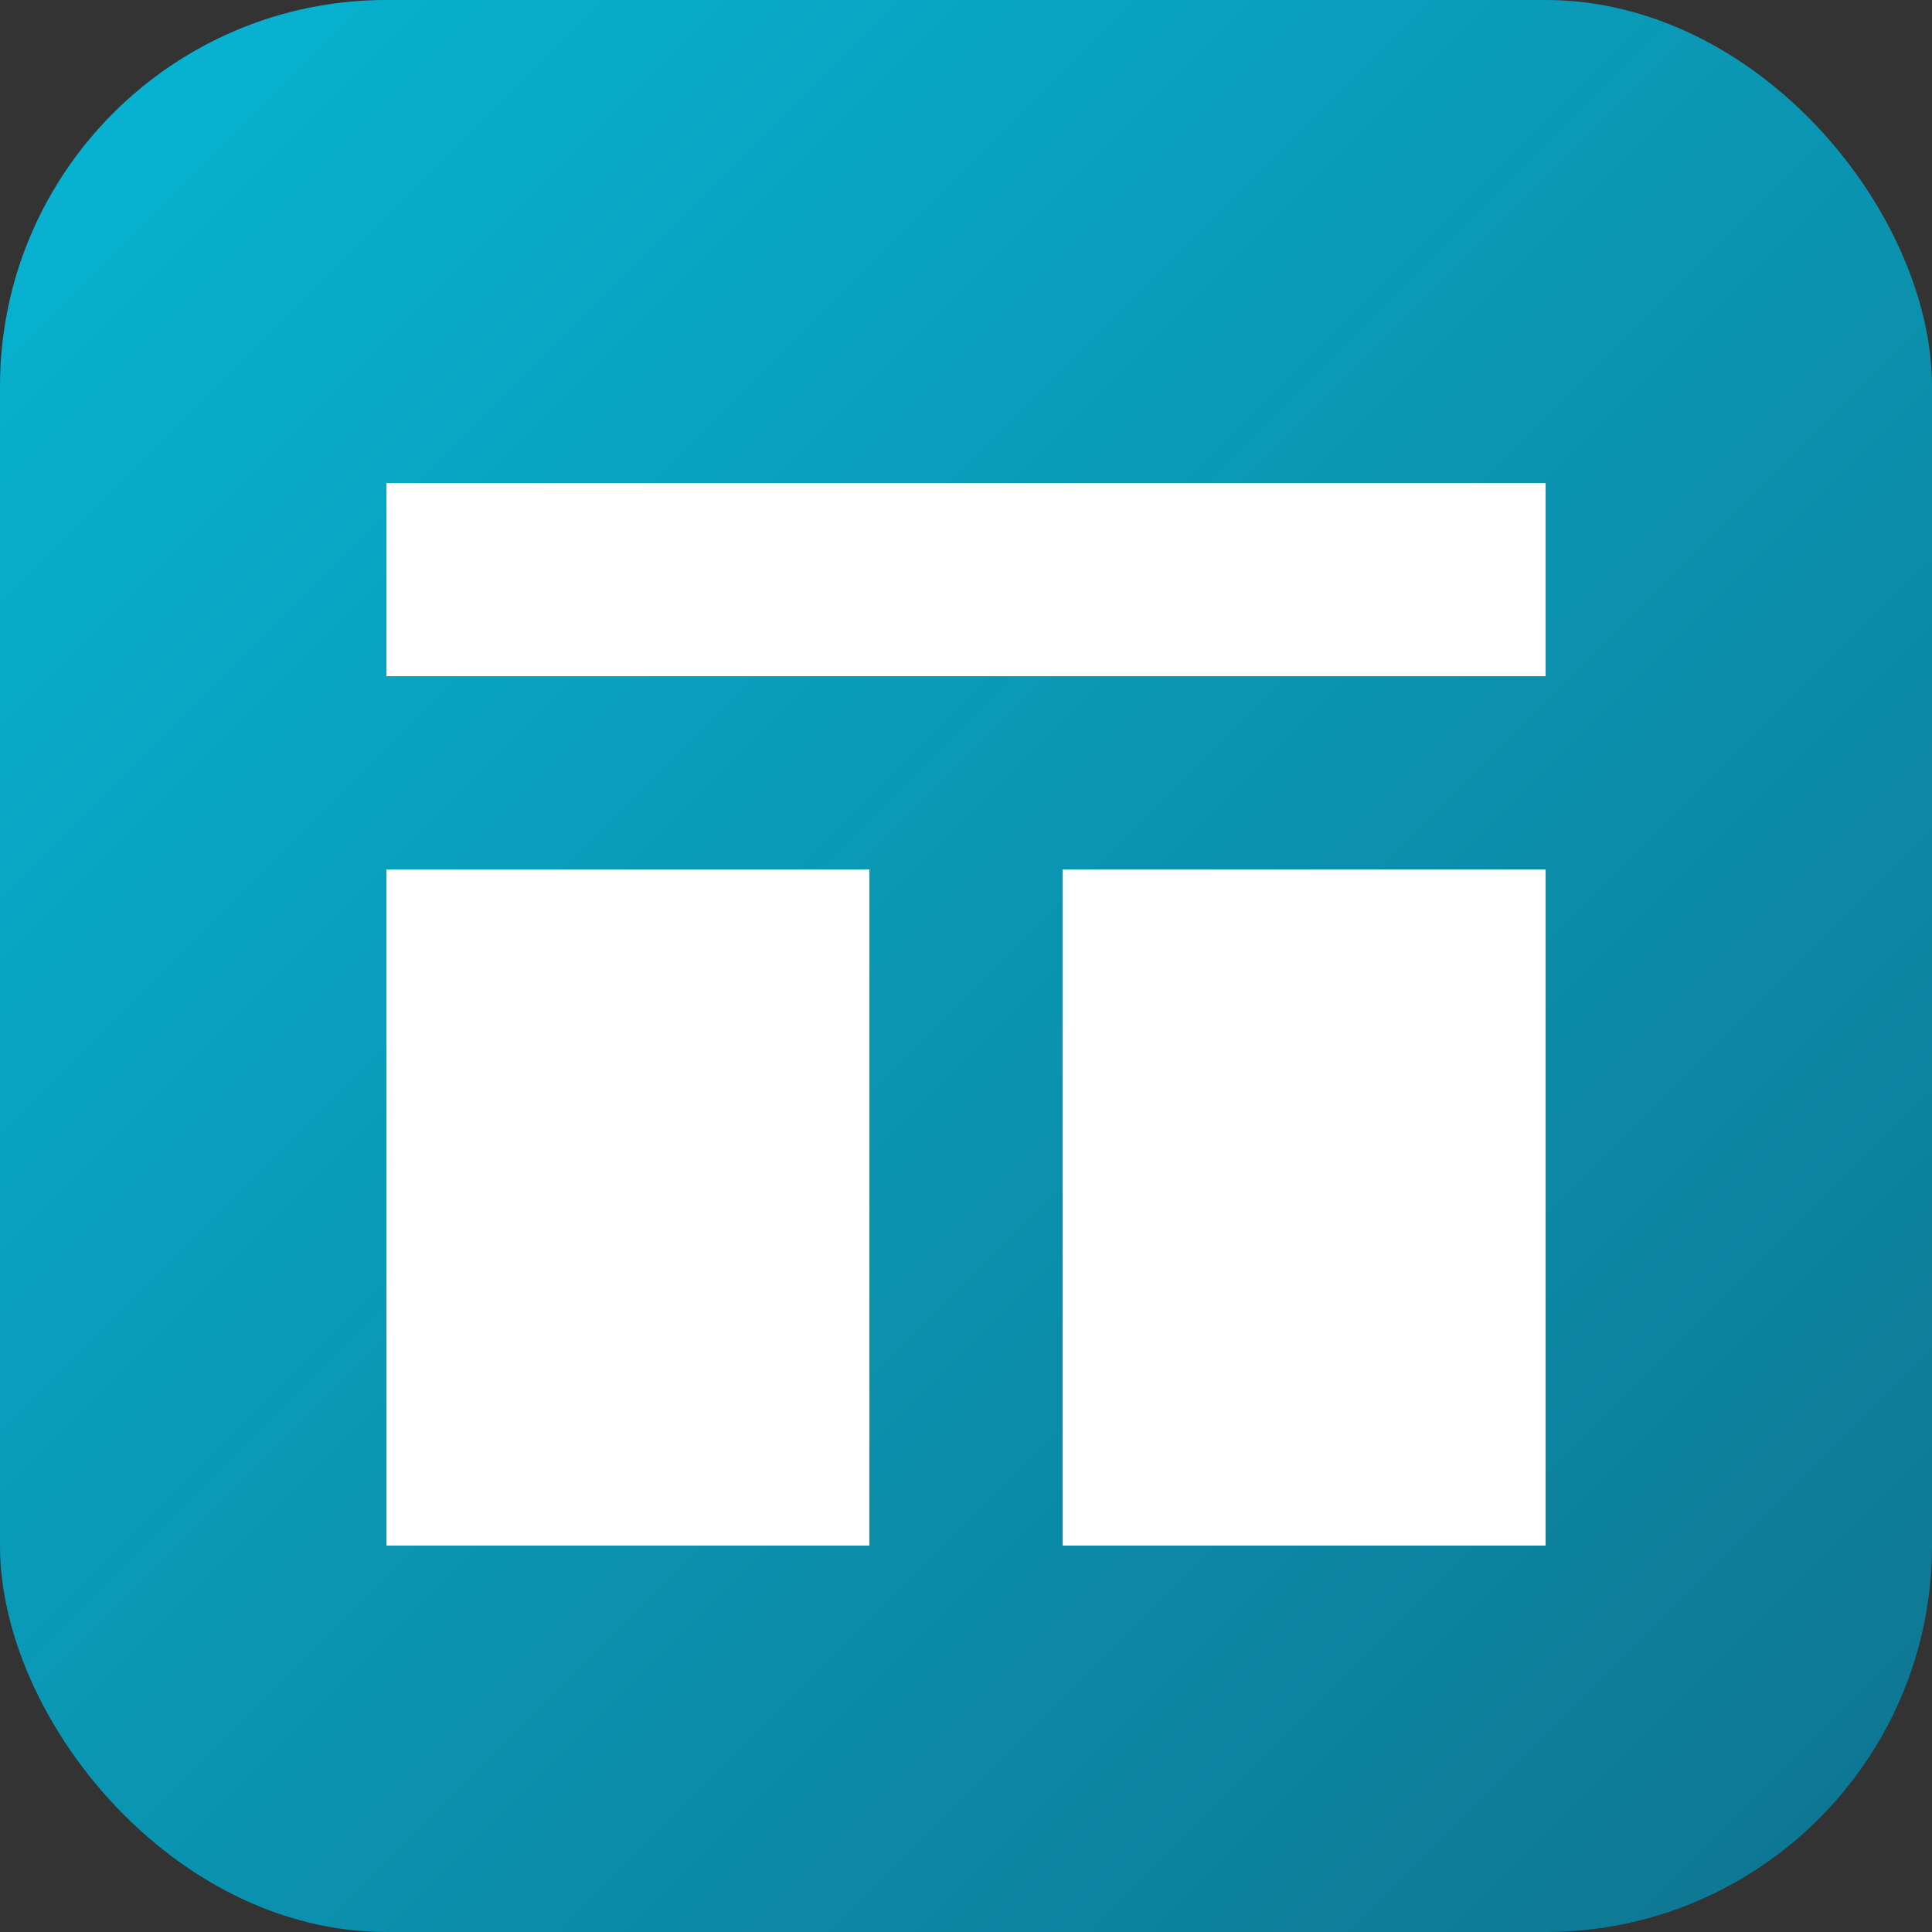<svg xmlns="http://www.w3.org/2000/svg" viewBox="0 0 100 100">
  <rect x="0" y="0" width="100" height="100" fill="#333333" stroke="none"/>
  <defs>
    <linearGradient id="grad" x1="0%" y1="0%" x2="100%" y2="100%">
      <stop offset="0%" style="stop-color:#06b6d4"/>
      <stop offset="100%" style="stop-color:#0e7490"/>
    </linearGradient>
  </defs>
  <rect width="100" height="100" rx="20" fill="url(#grad)"/>
  <path d="M20 25 L80 25 L80 35 L20 35 Z" fill="white"/>
  <path d="M20 45 L45 45 L45 80 L20 80 Z" fill="white"/>
  <path d="M55 45 L80 45 L80 80 L55 80 Z" fill="white"/>
</svg>
